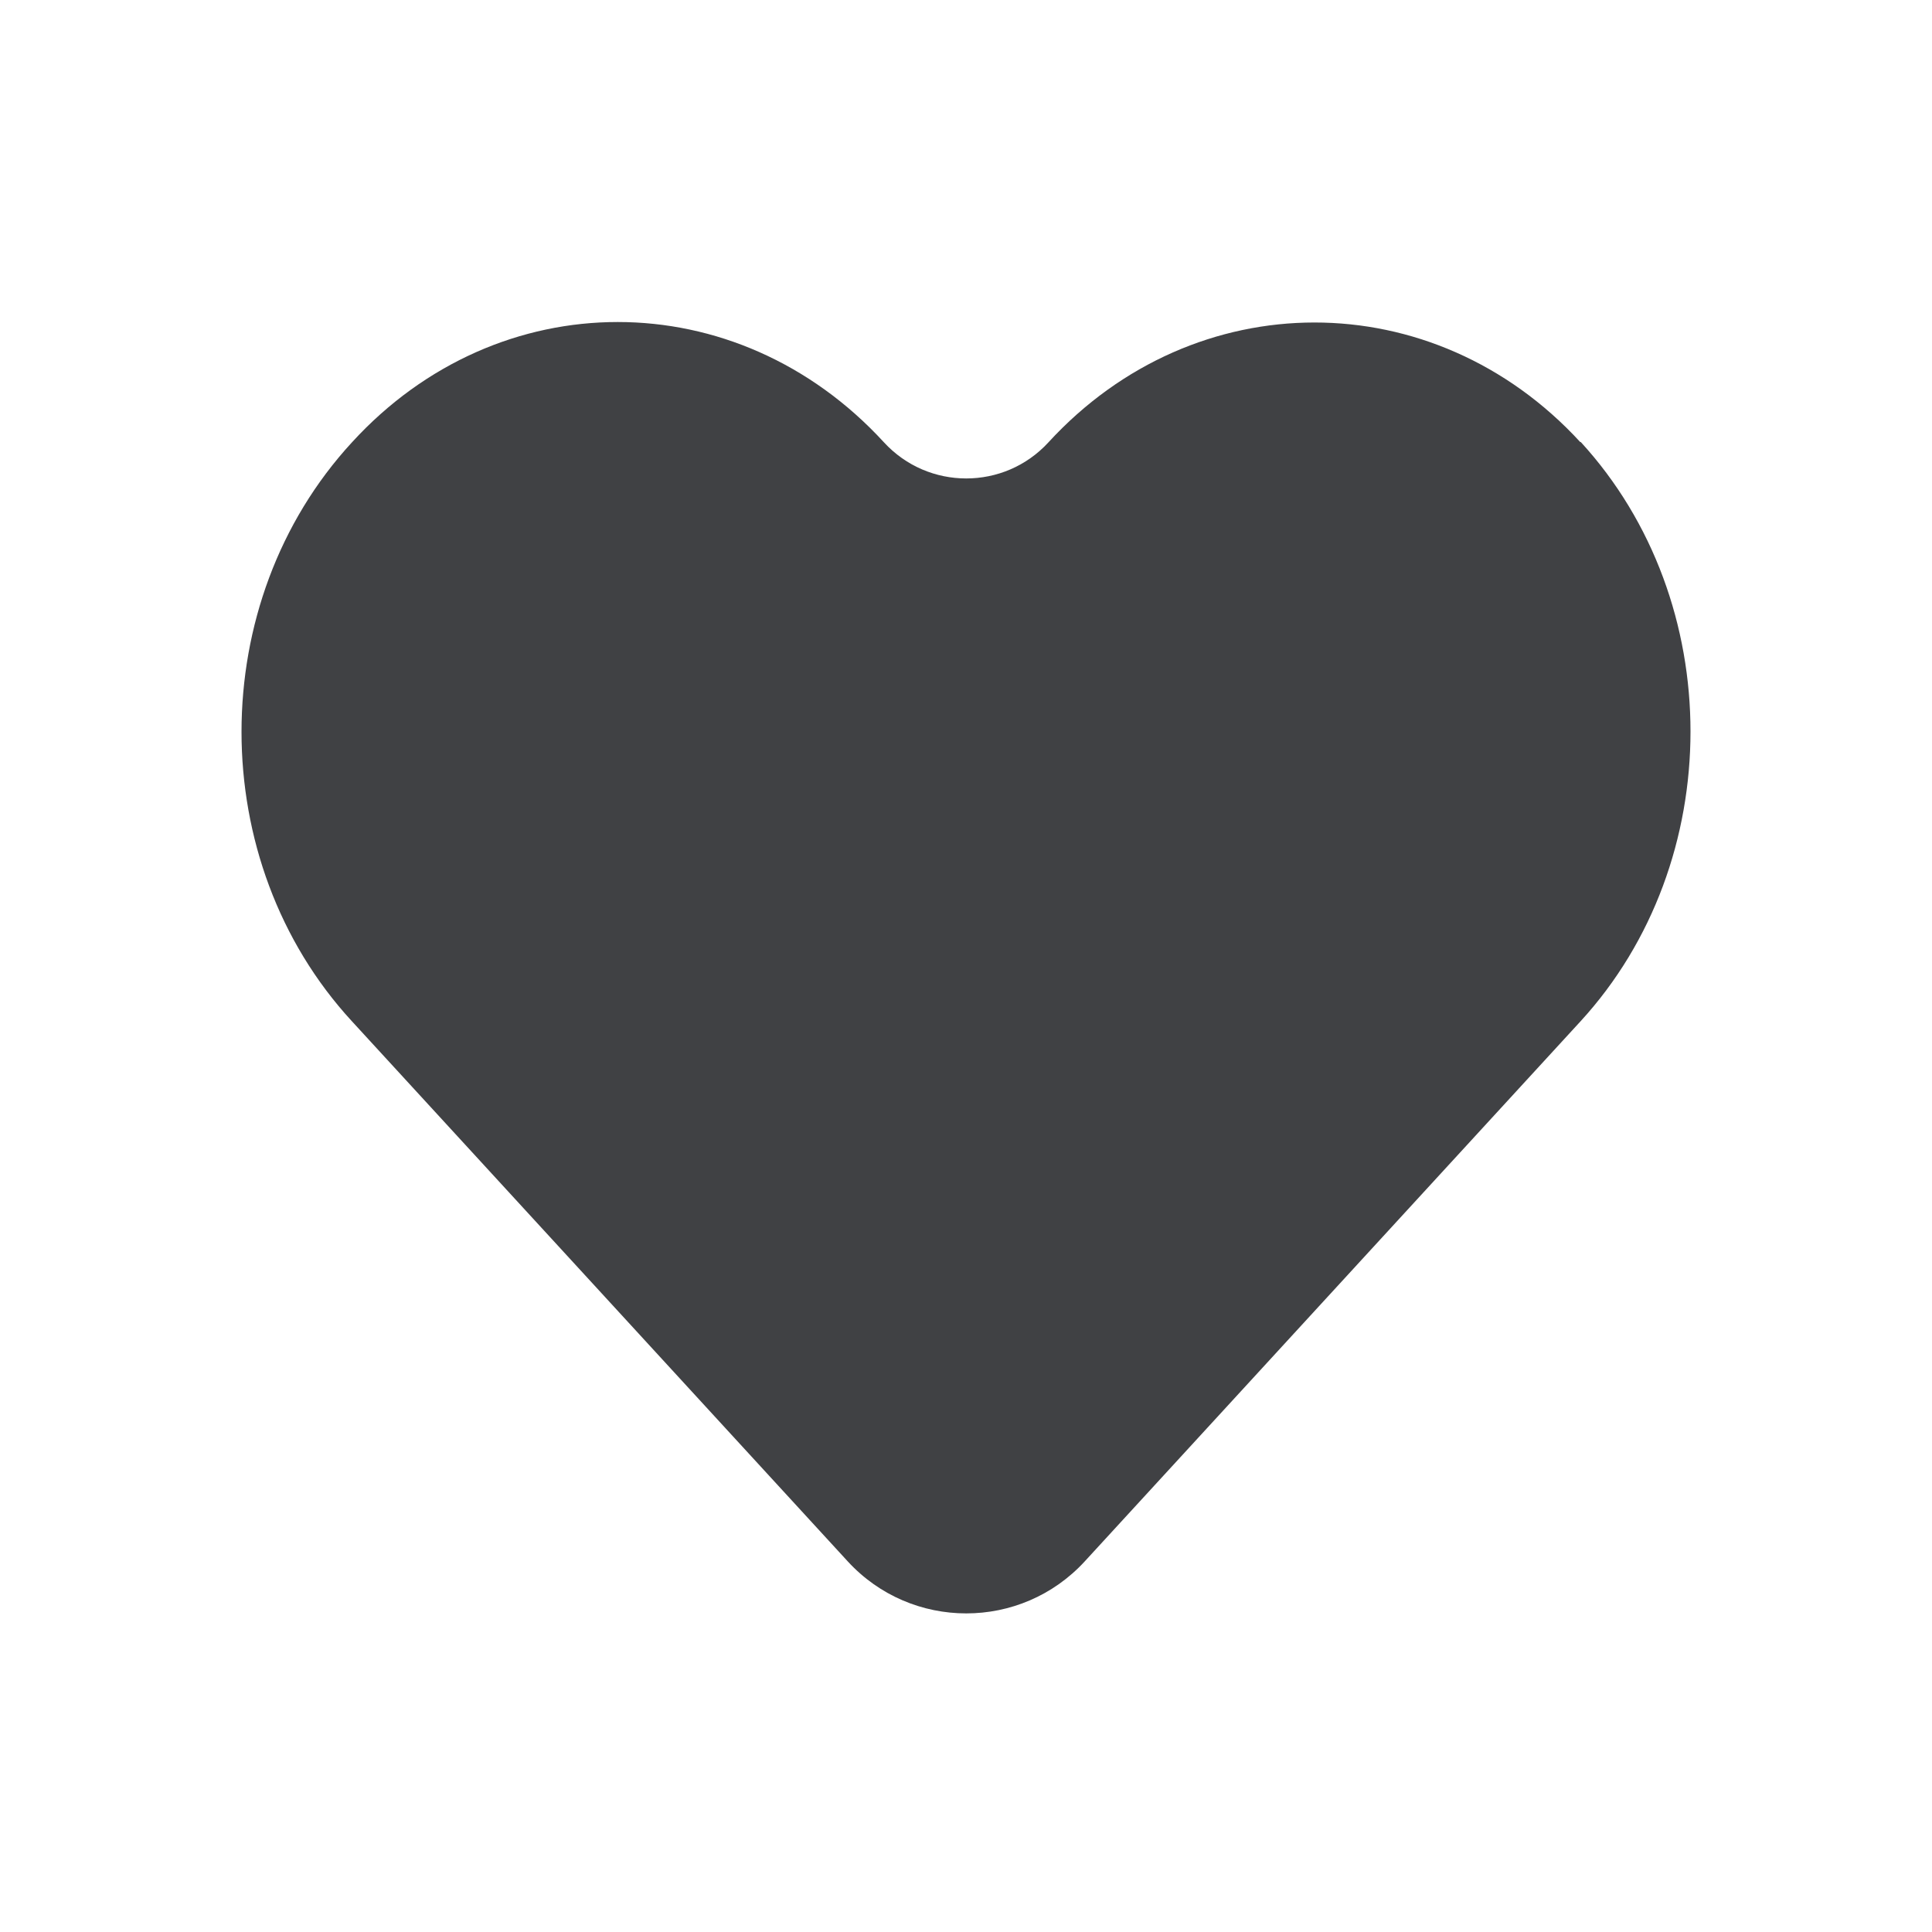 <svg width="24" height="24" viewBox="0 0 24 24" fill="none" xmlns="http://www.w3.org/2000/svg">
<path d="M19.634 5.491C19.634 5.492 19.632 5.493 19.631 5.492C17.809 3.51 14.845 3.511 13.024 5.495C12.475 6.093 11.531 6.093 10.981 5.495C9.152 3.502 6.194 3.502 4.372 5.495C2.543 7.48 2.543 10.702 4.372 12.687L10.53 19.395C11.322 20.258 12.684 20.258 13.476 19.395L19.634 12.687C21.454 10.703 21.456 7.475 19.636 5.49C19.635 5.489 19.634 5.489 19.634 5.491Z" fill="#404144"/>
</svg>

